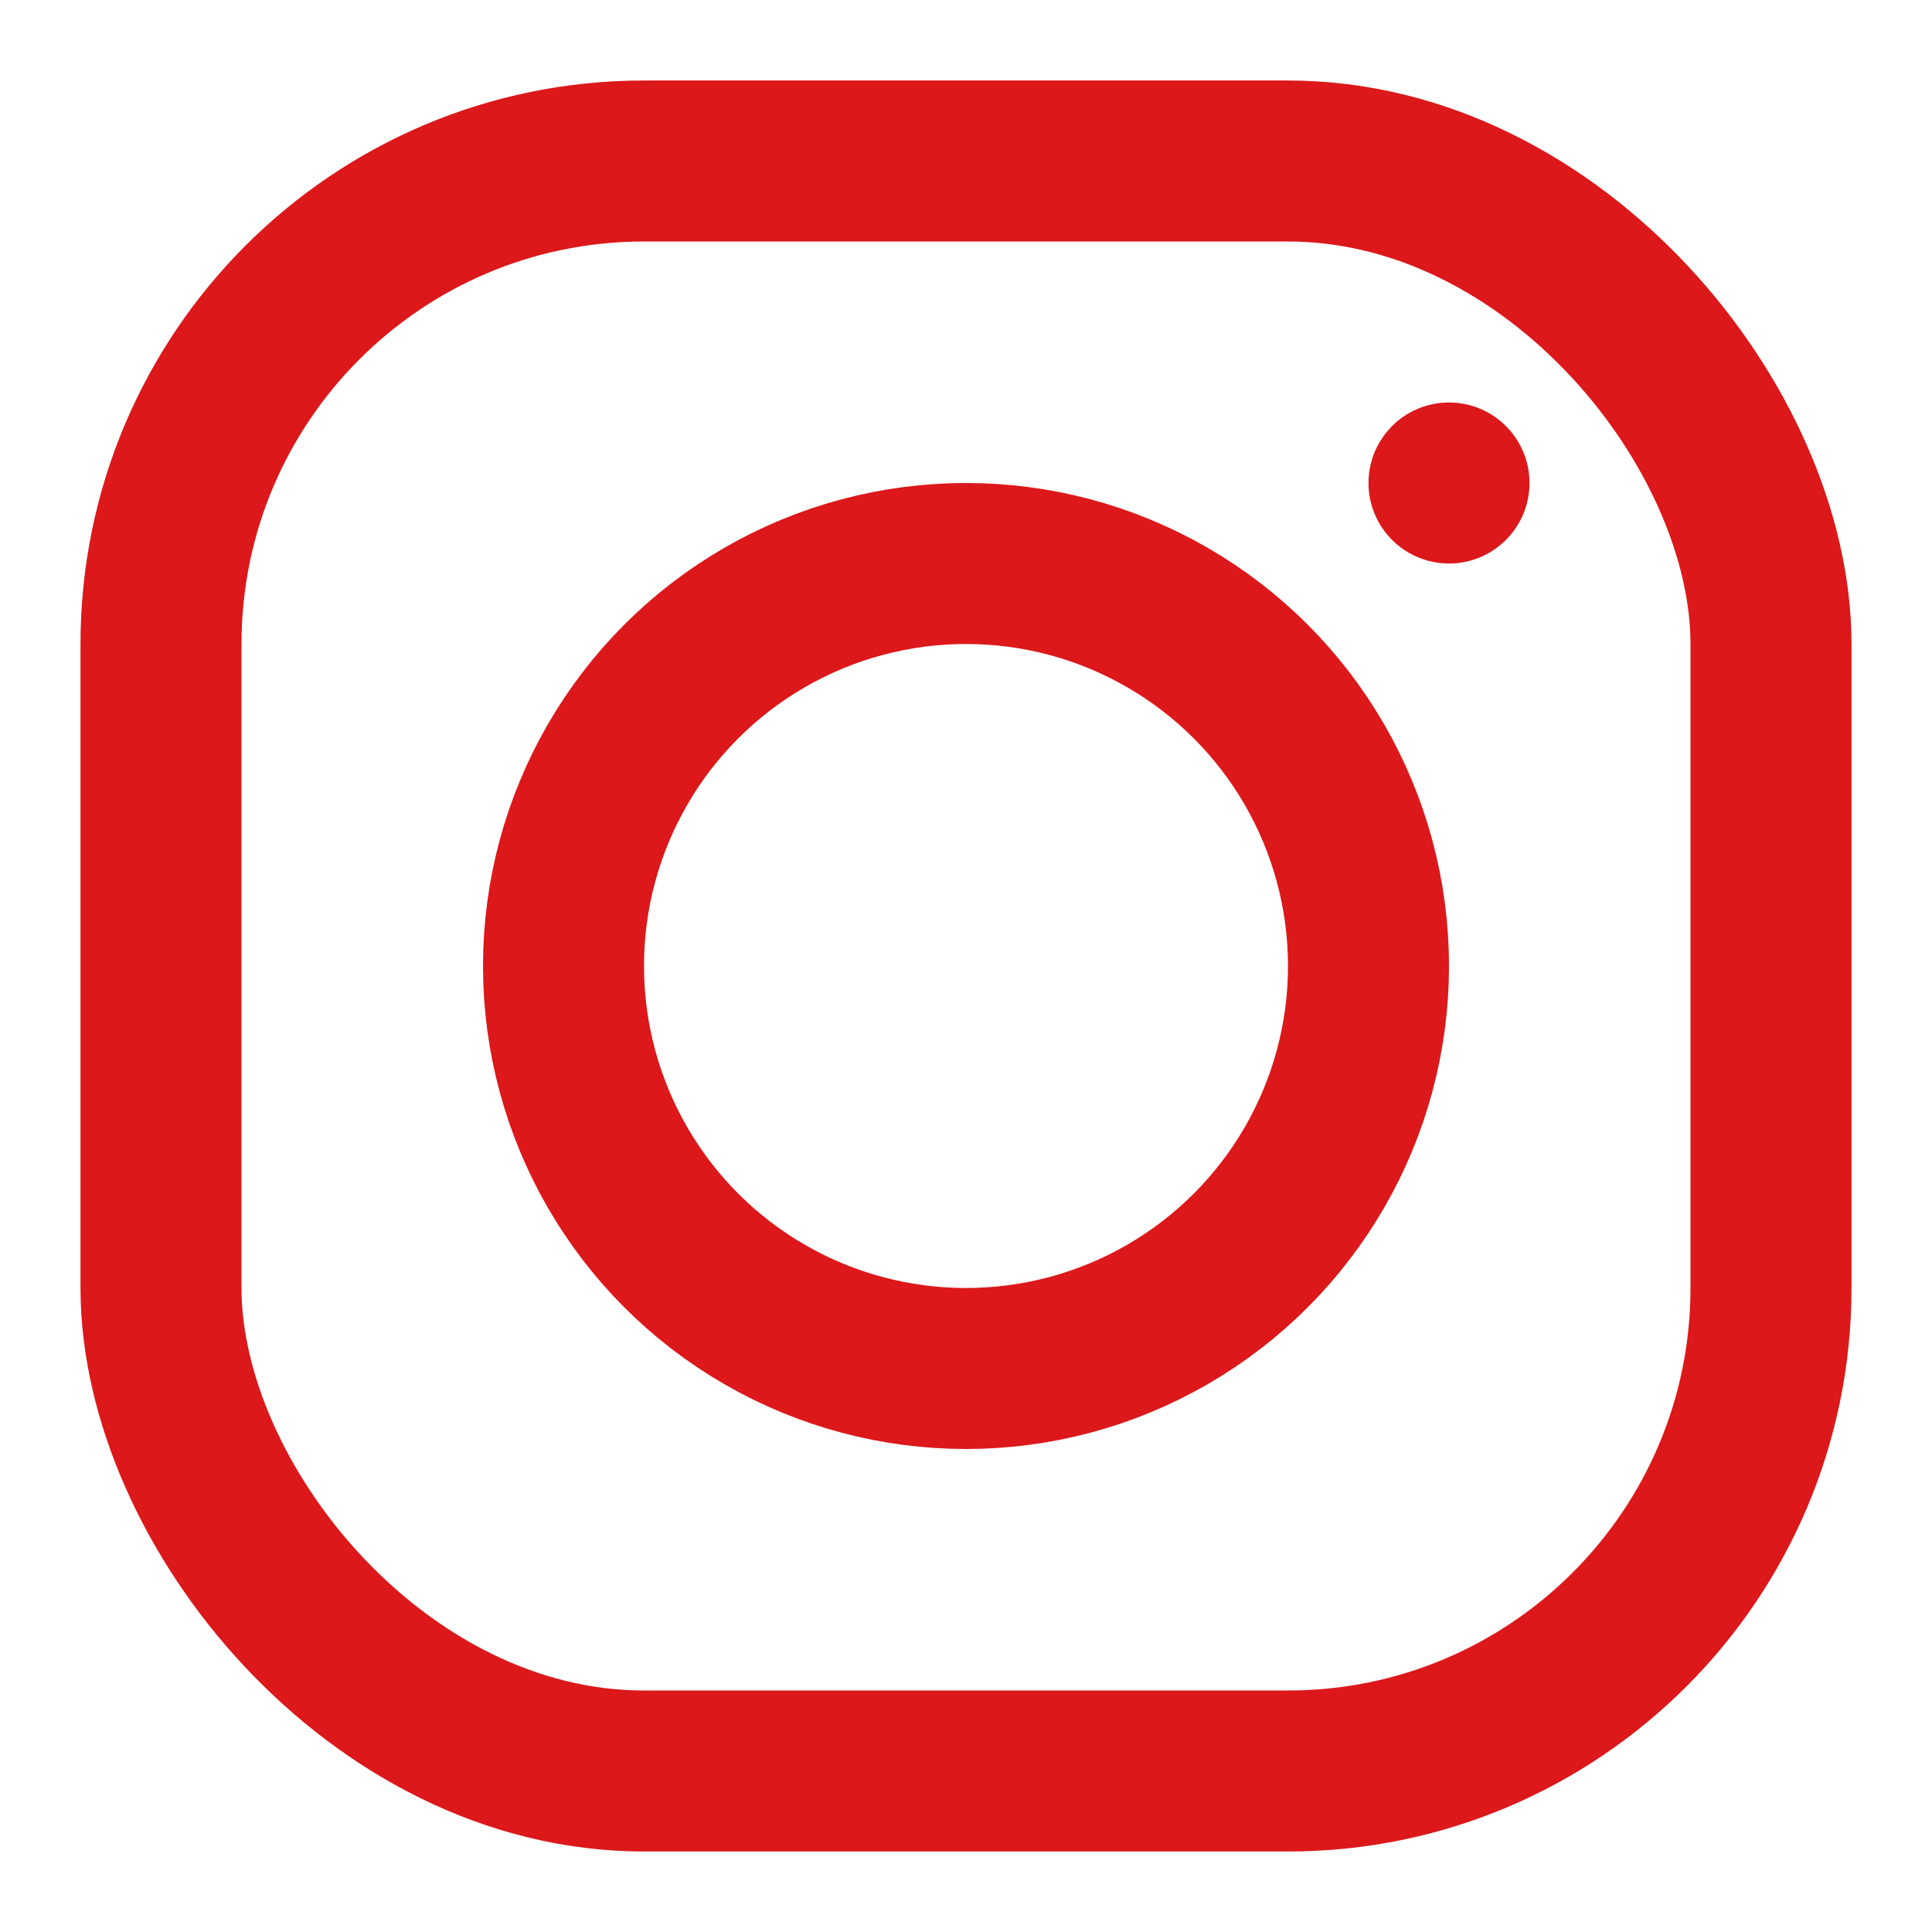 <?xml version="1.0" encoding="UTF-8" standalone="no"?>
<svg
   xmlns:dc="http://purl.org/dc/elements/1.1/"
   xmlns:cc="http://creativecommons.org/ns#"
   xmlns:rdf="http://www.w3.org/1999/02/22-rdf-syntax-ns#"
   xmlns:svg="http://www.w3.org/2000/svg"
   xmlns="http://www.w3.org/2000/svg"
   xmlns:sodipodi="http://sodipodi.sourceforge.net/DTD/sodipodi-0.dtd"
   xmlns:inkscape="http://www.inkscape.org/namespaces/inkscape"
   width="24"
   height="24"
   viewBox="0 0 24 24"
   fill="none"
   stroke="currentColor"
   stroke-width="2"
   stroke-linecap="round"
   stroke-linejoin="round"
   class="feather feather-clock"
   id="svg4162"
   version="1.1"
   inkscape:version="0.91 r13725"
   sodipodi:docname="instagram.svg">
  <defs
     id="defs4170" />
  <sodipodi:namedview
     pagecolor="#ffffff"
     bordercolor="#666666"
     borderopacity="1"
     objecttolerance="10"
     gridtolerance="10"
     guidetolerance="10"
     inkscape:pageopacity="0"
     inkscape:pageshadow="2"
     inkscape:window-width="1920"
     inkscape:window-height="1017"
     id="namedview4168"
     showgrid="true"
     inkscape:zoom="13.906433"
     inkscape:cx="24.335477"
     inkscape:cy="11.535187"
     inkscape:window-x="1912"
     inkscape:window-y="-8"
     inkscape:window-maximized="1"
     inkscape:current-layer="svg4162">
    <inkscape:grid
       type="xygrid"
       id="grid5269" />
  </sodipodi:namedview>
  <rect
     style="stroke:#dc181a;stroke-opacity:1"
     id="rect5271"
     width="20"
     height="20"
     x="2"
     y="2"
     ry="6"
     rx="6" />
  <circle
     style="stroke:#dc181a;stroke-opacity:1"
     id="path5848"
     cx="12"
     cy="12"
     r="5" />
  <circle
     style="stroke:none;stroke-opacity:1"
     id="path5850"
     cx="18"
     cy="6"
     r="1" />
  <circle
     style="stroke:none;stroke-opacity:1;fill:#dc181a;fill-opacity:1"
     id="path5852"
     cx="18"
     cy="6"
     r="1" />
</svg>
